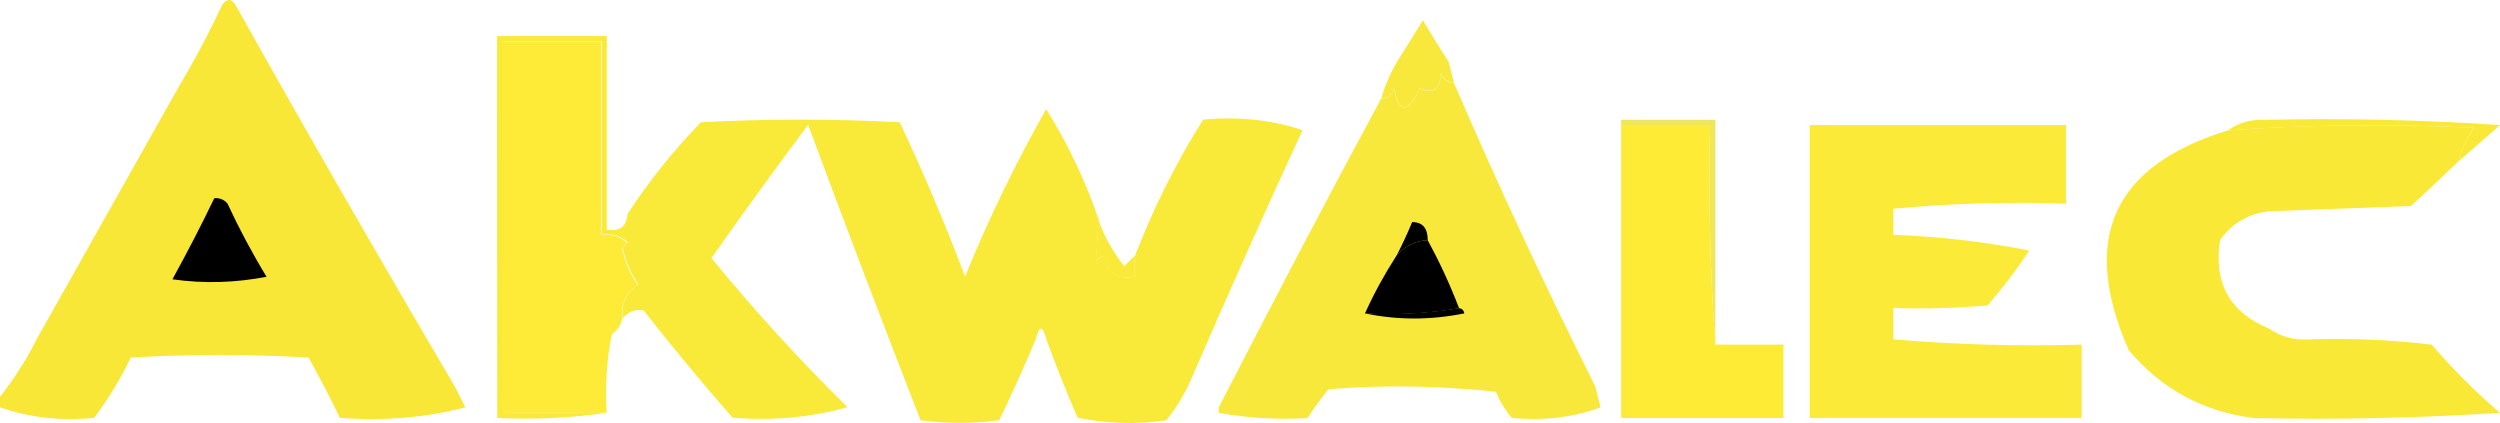 <?xml version="1.0" encoding="UTF-8"?>
<svg id="Calque_2" data-name="Calque 2" xmlns="http://www.w3.org/2000/svg" viewBox="0 0 237.65 40.22">
  <defs>
    <style>
      .cls-1 {
        fill: #fbea38;
      }

      .cls-1, .cls-2, .cls-3, .cls-4, .cls-5, .cls-6, .cls-7, .cls-8, .cls-9 {
        fill-rule: evenodd;
        stroke-width: 0px;
      }

      .cls-2 {
        fill: #efe75b;
      }

      .cls-3 {
        fill: #fdeb36;
      }

      .cls-4 {
        fill: #fdeb38;
      }

      .cls-5 {
        fill: #f9e936;
      }

      .cls-6 {
        fill: #f9e939;
      }

      .cls-7 {
        fill: #f8e736;
      }

      .cls-8 {
        fill: #f8e83b;
      }
    </style>
  </defs>
  <g id="Calque_1-2" data-name="Calque 1">
    <g>
      <path class="cls-7" d="M43.24,36.74c.33.67.67,1.33,1,1.98-3.78.98-7.76,1.32-11.93,1-.93-1.93-1.93-3.84-2.98-5.73-5.63-.33-11.26-.33-16.9,0-.98,2.06-2.15,3.96-3.48,5.73-3.19.31-6.17-.02-8.95-1v-1c1.33-1.69,2.5-3.5,3.48-5.47,4.47-7.93,8.95-15.9,13.43-23.86,1.54-2.58,2.95-5.22,4.22-7.95.44-.59.85-.59,1.24,0,6.84,12.21,13.8,24.31,20.86,36.3Z"/>
      <path class="cls-8" d="M137.72,5.91c.17.67.33,1.33.5,1.98-.63-.04-1.04-.37-1.24-1-.06,1.56-.72,2.06-1.98,1.5-1.19,2.41-2,2.41-2.48,0-.2.63-.63.96-1.24,1,.37-1.22.85-2.37,1.5-3.48.82-1.32,1.65-2.65,2.48-3.98.8,1.33,1.63,2.67,2.46,3.98Z"/>
      <path class="cls-8" d="M138.22,7.91c4.21,9.75,8.69,19.36,13.43,28.83.17.67.33,1.33.5,1.98-2.59.96-5.43,1.3-8.45,1-.61-.72-1.11-1.54-1.5-2.48-5.3-.57-10.6-.67-15.92-.24-.74.91-1.39,1.82-1.98,2.74-2.91.17-5.73,0-8.45-.5v-.5c5.04-9.82,10.17-19.6,15.42-29.33.63-.04,1.04-.37,1.24-1,.48,2.41,1.32,2.41,2.48,0,1.28.57,1.93.07,1.98-1.5.2.63.61.96,1.24,1Z"/>
      <path class="cls-5" d="M215.27,11.39c7.54-.17,15.01,0,22.38.5-1.33,1.17-2.65,2.32-3.98,3.48.31-1.15.82-2.22,1.5-3.22-7.8-.39-15.58-.3-23.36.24.98-.72,2.15-1.06,3.46-1Z"/>
      <path class="cls-6" d="M47.23,3.43h10.45v18.4c1.22.2,1.89-.3,1.98-1.5,2.02-3.11,4.35-6,6.97-8.71,6.3-.33,12.6-.33,18.9,0,2.26,4.82,4.34,9.71,6.21,14.67,2.22-5.47,4.8-10.76,7.71-15.92,2.06,3.3,3.72,6.78,4.97,10.45-.04,1.37-.13,2.69-.24,3.98.2-.22.46-.39.74-.5.33,1.65,1.32,2.32,2.98,1.98v-1.98c1.76-4.56,3.91-8.86,6.47-12.93,3.35-.31,6.5.02,9.45,1-3.58,7.74-7.06,15.54-10.45,23.36-.61,1.48-1.45,2.89-2.48,4.22-2.83.41-5.65.33-8.45-.24-1.07-2.46-2.06-4.95-2.98-7.47-.33-1.33-.67-1.33-1,0-1.09,2.59-2.24,5.17-3.48,7.71-2.48.33-4.97.33-7.47,0-3.65-9.38-7.23-18.73-10.69-28.09-3.13,4.19-6.19,8.41-9.19,12.67,4.04,4.95,8.36,9.67,12.93,14.17-3.45.98-7.1,1.32-10.93,1-2.89-3.3-5.71-6.71-8.45-10.19-.78-.15-1.45.09-1.98.74-.17-1.41.33-2.48,1.5-3.22-.74-1.04-1.24-2.2-1.5-3.48.17-.17.33-.33.5-.5-.7-.63-1.52-.87-2.48-.74V3.93h-9.45v35.3h9.95c-3.39.5-6.87.67-10.45.5-.02-12.1-.02-24.2-.02-36.3Z"/>
      <path class="cls-4" d="M59.16,30.27c-.15.63-.46,1.13-1,1.5-.48,2.39-.65,4.87-.5,7.47h-9.95V3.95h9.45v18.4c.96-.13,1.78.11,2.48.74-.17.17-.33.33-.5.5.26,1.28.74,2.45,1.5,3.48-1.15.72-1.65,1.82-1.48,3.21Z"/>
      <path class="cls-1" d="M179.98,19.84v2.48c4.41.17,8.73.67,12.93,1.5-1.2,1.8-2.52,3.54-3.98,5.22-2.98.24-5.97.33-8.95.24v2.98c5.87.5,11.84.67,17.9.5v6.97h-25.85V11.89h24.36v7.47c-5.58-.19-11.04-.02-16.42.48Z"/>
      <path class="cls-5" d="M233.67,15.36c-1.46,1.41-2.95,2.82-4.48,4.22-4.48.17-8.95.33-13.43.5-1.98.2-3.56,1.11-4.72,2.74-.65,4.08.93,6.89,4.72,8.45,1,.7,2.17,1.04,3.48,1,4.02-.15,8,.02,11.93.5,2,2.33,4.15,4.48,6.47,6.47-7.71.5-15.49.67-23.36.5-4.84-.59-8.82-2.76-11.93-6.47-4.65-10.58-1.5-17.53,9.45-20.88,7.78-.56,15.56-.63,23.36-.24-.67.98-1.17,2.08-1.48,3.21Z"/>
      <path class="cls-9" d="M20.38,18.84c.5-.04.91.13,1.24.5,1.11,2.39,2.35,4.72,3.72,6.97-2.96.57-5.95.67-8.95.24,1.41-2.56,2.74-5.13,3.98-7.71Z"/>
      <path class="cls-2" d="M154.11,11.88v-.5h8.95v21.38c-.5-6.87-.67-13.84-.5-20.88h-8.45Z"/>
      <path class="cls-6" d="M104.4,20.83c.54,1.61,1.37,3.09,2.48,4.48.33-.37.67-.7,1-1v1.98c-1.67.33-2.65-.33-2.98-1.98-.3.11-.54.28-.74.5.11-1.28.2-2.61.24-3.98Z"/>
      <g>
        <path class="cls-9" d="M135.72,22.83c-1.22.06-2.2.56-2.98,1.5.54-1.04,1.04-2.11,1.5-3.22.98,0,1.48.57,1.48,1.72Z"/>
        <path class="cls-9" d="M135.72,22.83c1.13,2.09,2.13,4.24,2.98,6.47-2.89.5-5.87.67-8.95.5.87-1.93,1.87-3.74,2.98-5.47.78-.94,1.78-1.45,2.98-1.5Z"/>
        <path class="cls-9" d="M138.7,29.29c.28.04.44.2.5.5-3.22.65-6.37.65-9.45,0,3.08.15,6.06-.02,8.95-.5Z"/>
      </g>
      <path class="cls-3" d="M154.11,11.88h8.45c-.17,7.04,0,14.01.5,20.88h6.47v6.97h-15.42V11.88Z"/>
    </g>
  </g>
</svg>